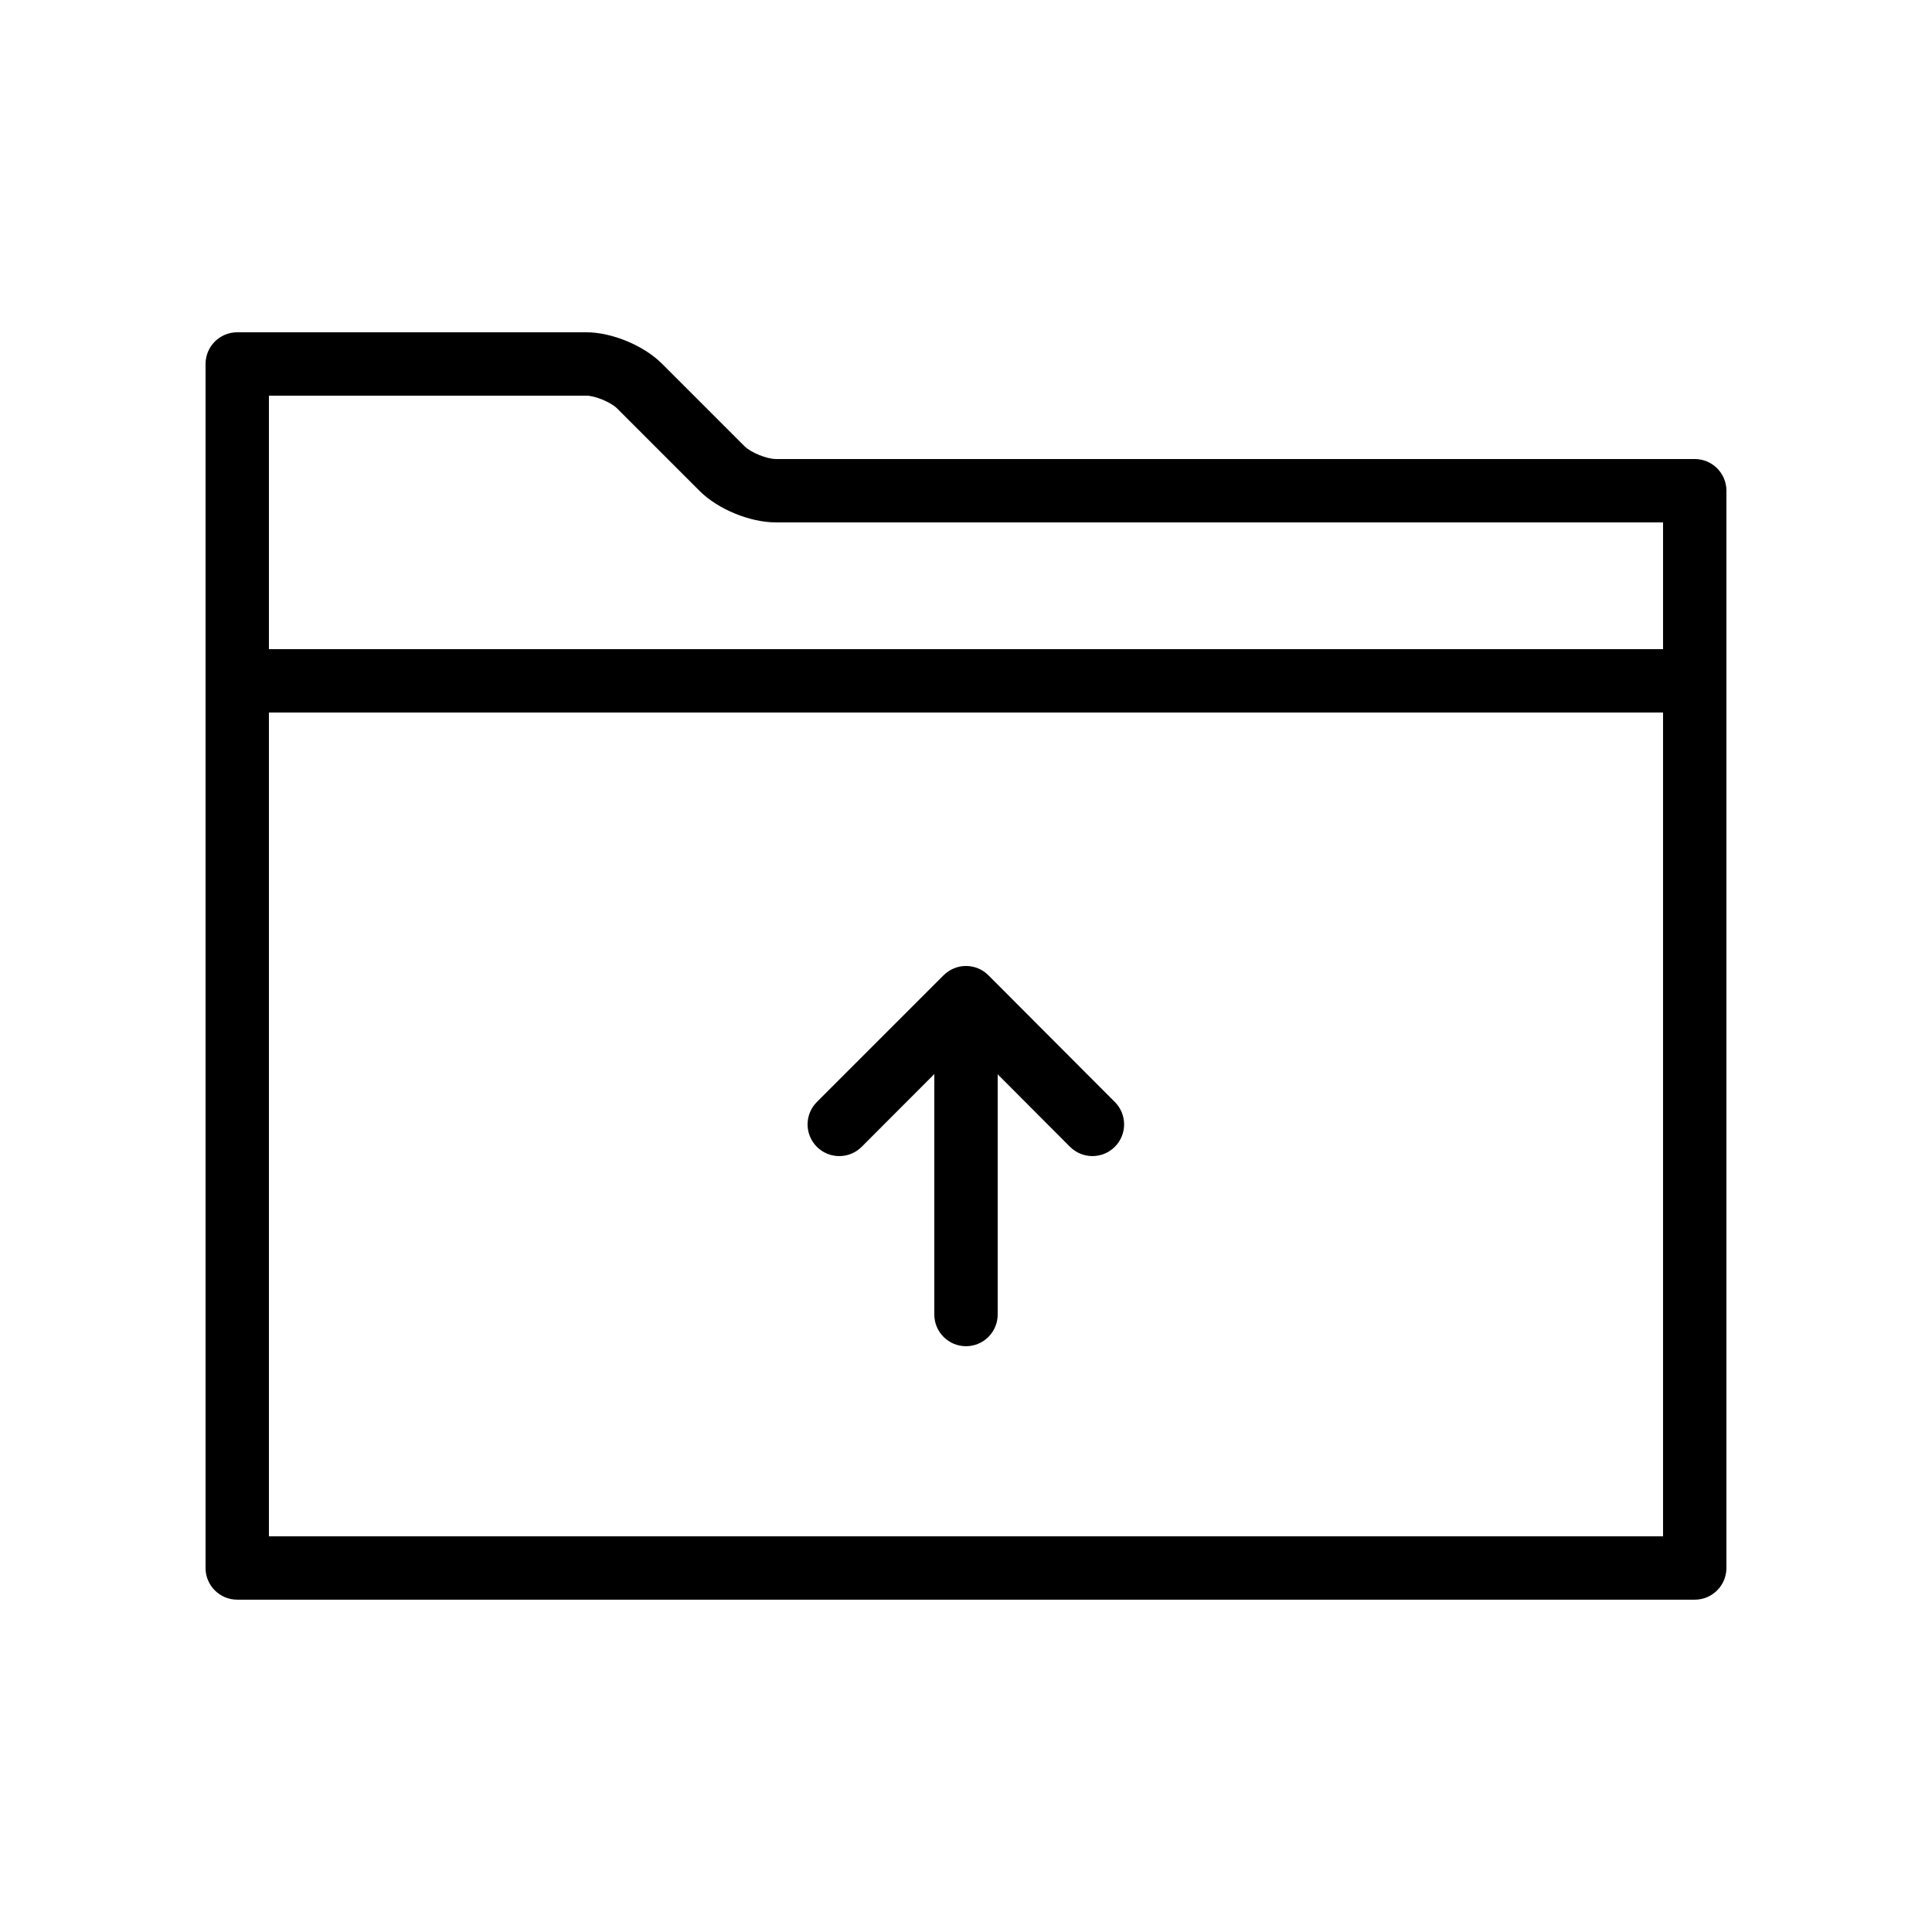 <?xml version="1.0" encoding="UTF-8"?>
<!-- Uploaded to: ICON Repo, www.svgrepo.com, Generator: ICON Repo Mixer Tools -->
<svg fill="#000000" width="800px" height="800px" version="1.1" viewBox="144 144 512 512" xmlns="http://www.w3.org/2000/svg">
 <g fill-rule="evenodd">
  <path d="m593.12 567.93c4.637 0 8.398-3.758 8.398-8.395v-285.49c0-4.637-3.762-8.398-8.398-8.398h-243.52c-2.406 0-6.644-1.742-8.293-3.391l-21.887-21.887c-4.793-4.793-13.258-8.309-20.035-8.309h-92.516c-4.637 0-8.395 3.758-8.395 8.395v319.08c0 4.637 3.758 8.395 8.395 8.395zm-8.395-251.9h-369.46v-67.176h84.117c2.316 0 6.512 1.742 8.16 3.391l21.887 21.887c4.809 4.812 13.324 8.309 20.168 8.309h235.13zm0 16.793v218.32h-369.46v-218.32z"/>
  <path d="m427.56 447.91c3.277 3.281 8.594 3.289 11.875 0.012 3.285-3.273 3.289-8.59 0.016-11.875l-33.508-33.586c-3.277-3.285-8.598-3.289-11.879-0.008l-33.59 33.59c-3.277 3.277-3.277 8.594 0 11.875 3.281 3.277 8.598 3.277 11.875 0l19.254-19.277v63.719c0 4.637 3.758 8.398 8.398 8.398 4.637 0 8.395-3.762 8.395-8.398v-63.66z"/>
 </g>
</svg>